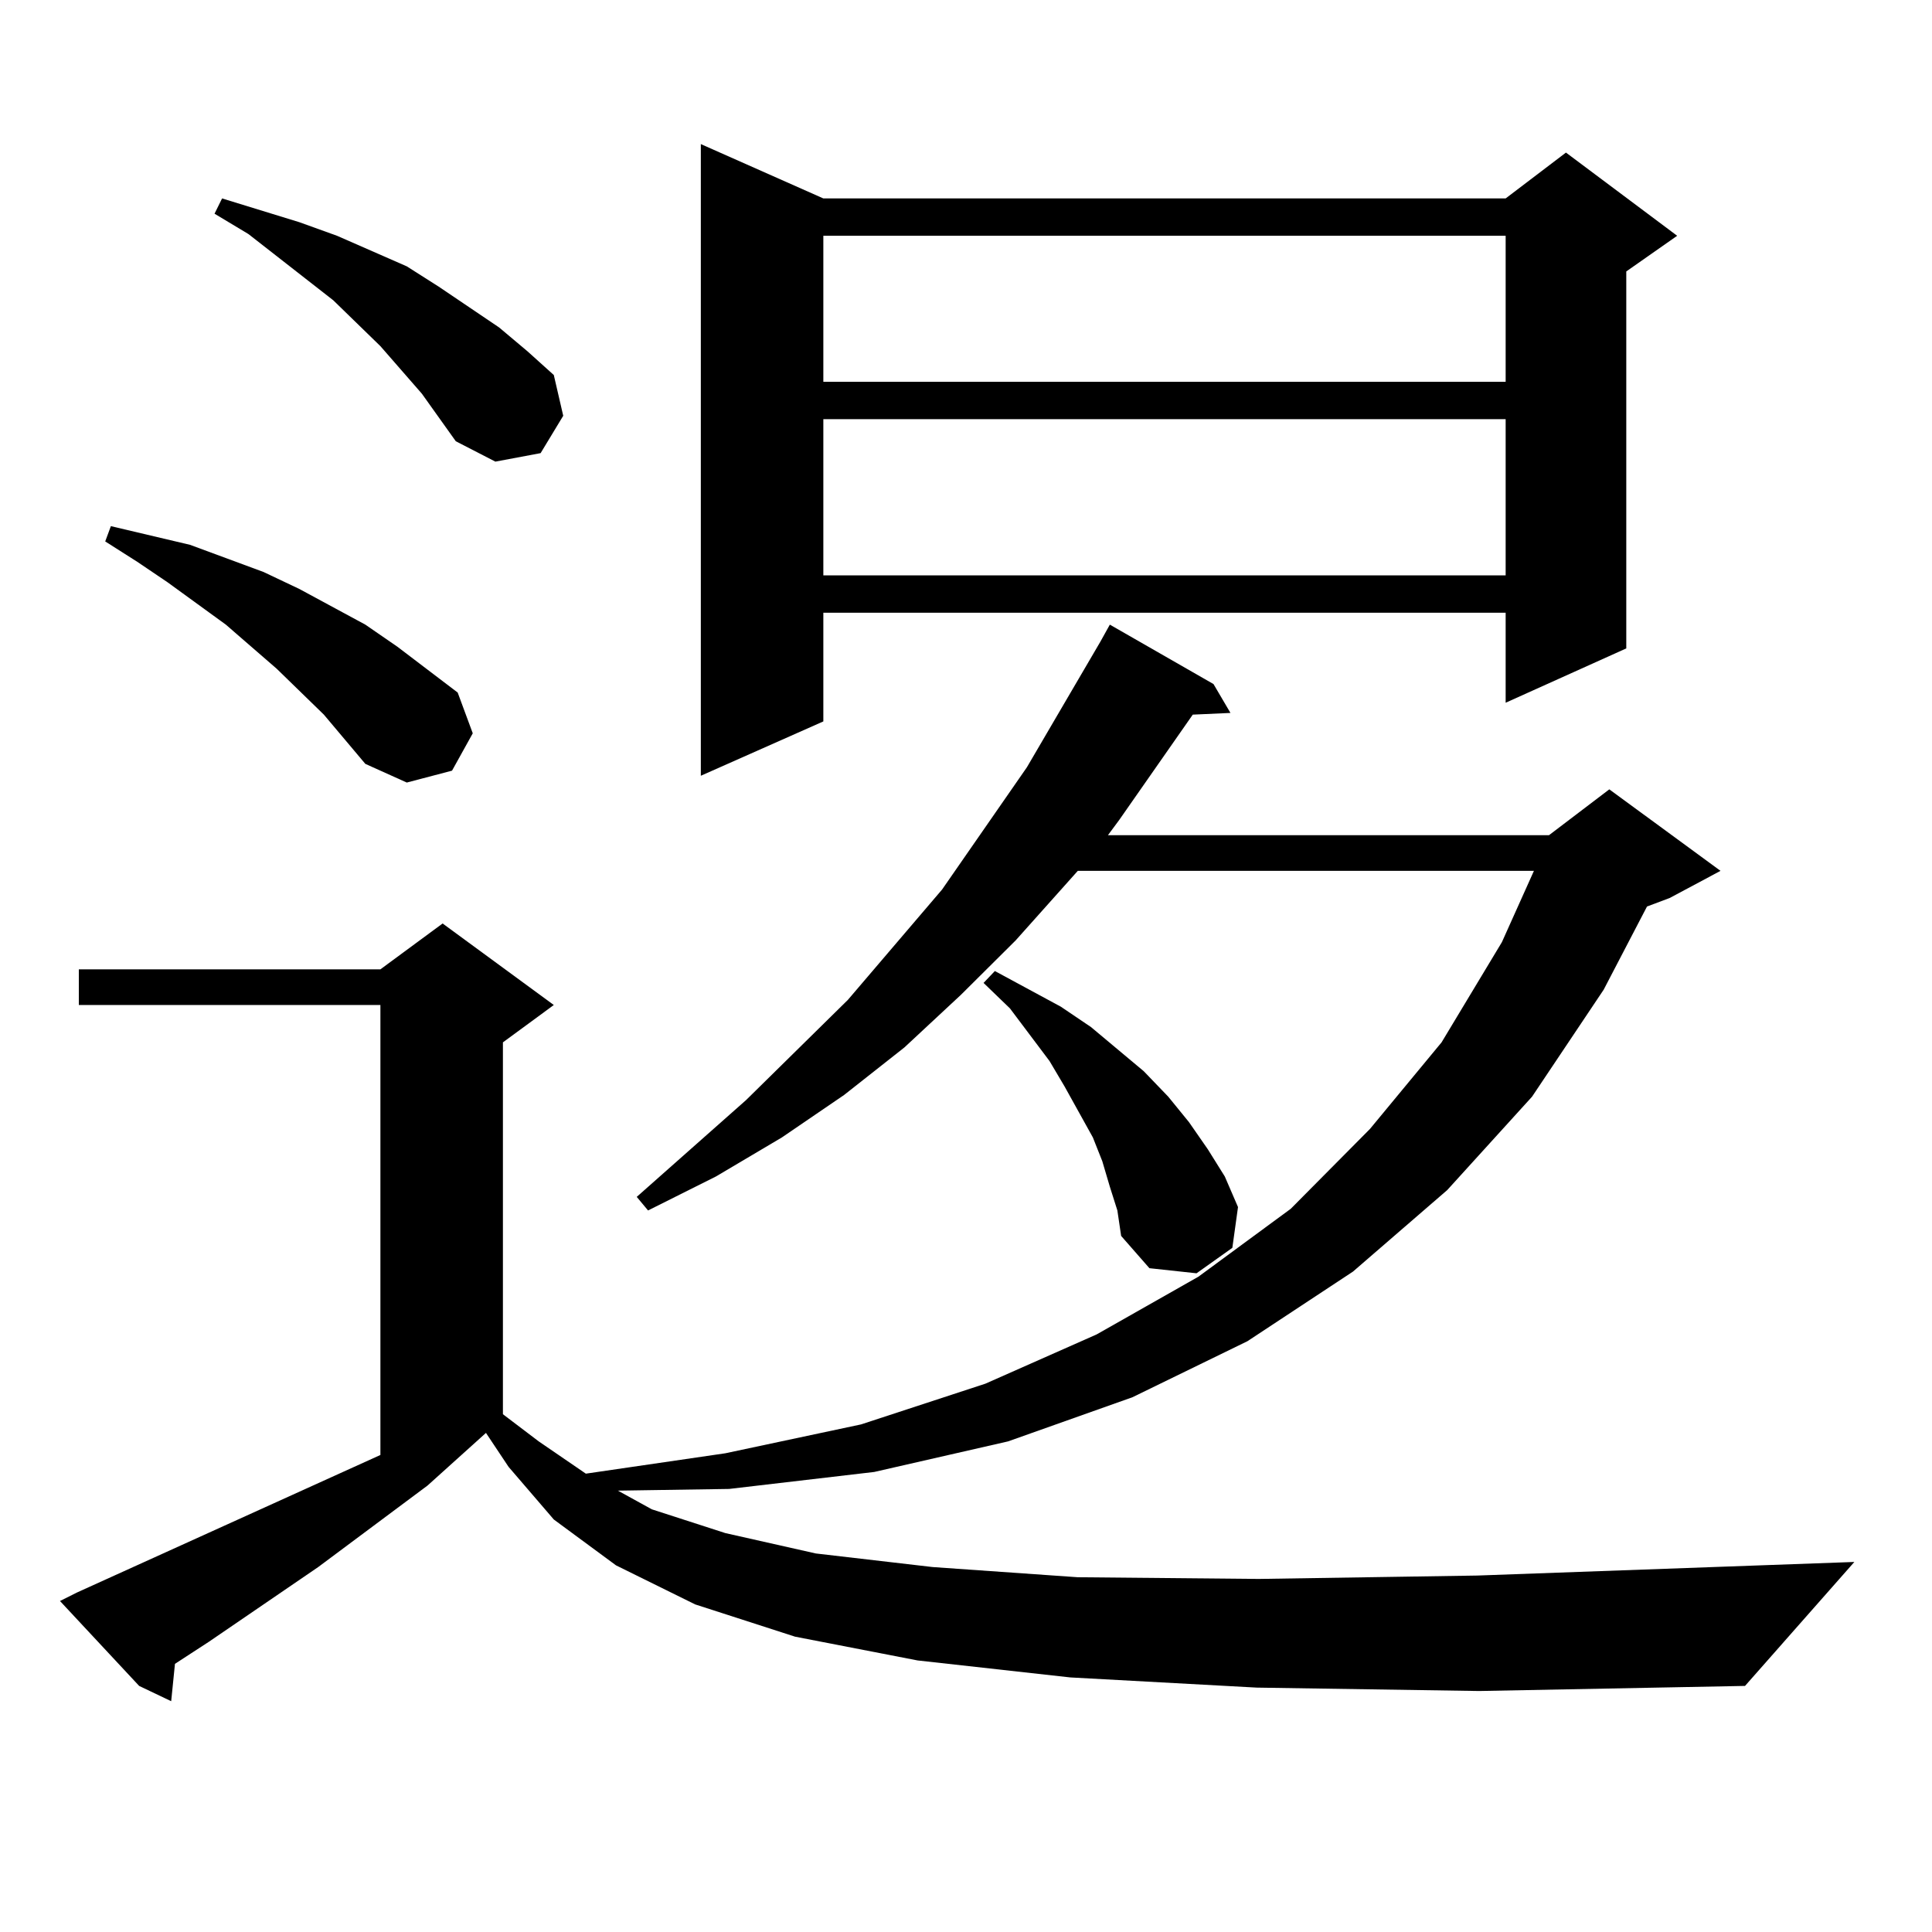 <?xml version="1.0" encoding="utf-8"?>
<!-- Generator: Adobe Illustrator 16.0.0, SVG Export Plug-In . SVG Version: 6.00 Build 0)  -->
<!DOCTYPE svg PUBLIC "-//W3C//DTD SVG 1.1//EN" "http://www.w3.org/Graphics/SVG/1.1/DTD/svg11.dtd">
<svg version="1.1" id="图层_1" xmlns="http://www.w3.org/2000/svg" xmlns:xlink="http://www.w3.org/1999/xlink" x="0px" y="0px"
	 width="1000px" height="1000px" viewBox="0 0 1000 1000" enable-background="new 0 0 1000 1000" xml:space="preserve">
<path d="M650.545,873.504l-96.583-5.273l-79.022-8.789l-63.413-12.305l-51.706-16.699l-40.975-20.215l-32.194-23.73l-23.414-27.246
	l-11.707-17.578l-30.243,27.246l-56.584,42.188l-56.584,38.672l-17.561,11.426l-1.951,19.336l-16.585-7.91L31.048,828.68l8.78-4.395
	l157.069-71.191v-232.91H40.804v-18.457h156.094l32.194-23.73l57.56,42.188l-26.341,19.336V732l18.536,14.063l24.39,16.699
	l72.193-10.547l70.242-14.941l64.389-21.094l57.56-25.488l52.682-29.883l47.804-35.156l40.975-41.309l37.072-44.824l31.219-51.855
	l16.585-36.914H557.864l-32.194,36.035l-28.292,28.125l-29.268,27.246l-31.219,24.609l-32.194,21.973l-34.146,20.215l-35.121,17.578
	l-5.854-7.031l56.584-50.098l52.682-51.855l48.779-57.129l43.901-63.281l38.048-65.039l4.878-8.789l53.657,30.762l8.78,14.941
	l-19.512,0.879l-38.048,54.492l-5.854,7.91h228.287l31.219-23.73l57.56,42.188l-26.341,14.063l-11.707,4.395l-22.438,43.066
	l-37.072,55.371l-43.901,48.34L700.3,658.172l-54.633,36.035l-59.511,29.004l-64.389,22.852l-69.267,15.82l-75.12,8.789
	l-57.56,0.879l17.561,9.668l38.048,12.305l46.828,10.547l60.486,7.031l75.12,5.273l93.656,0.879l113.168-1.758l195.117-7.031
	l-56.584,64.16l-137.558,2.637L650.545,873.504z M167.63,369.891l-24.39-23.73l-26.341-22.852l-30.243-21.973l-15.609-10.547
	l-16.585-10.547l2.927-7.91L98.363,282l38.048,14.063l18.536,8.789l34.146,18.457l16.585,11.426l31.219,23.73l7.805,21.094
	l-10.731,19.336l-23.414,6.152l-21.463-9.668L167.63,369.891z M218.36,203.777l-21.463-24.609l-24.39-23.73l-43.901-34.277
	l-17.561-10.547l3.902-7.91l39.999,12.305l19.512,7.031l36.097,15.82l16.585,10.547l31.219,21.094l14.634,12.305l13.658,12.305
	l4.878,21.094l-11.707,19.336l-23.414,4.395l-20.487-10.547L218.36,203.777z M426.16,102.703h353.162l31.219-23.73l57.56,43.066
	l-26.341,18.457v195.117l-62.438,28.125v-46.582H426.16v56.25l-63.413,28.125V74.578L426.16,102.703z M426.16,122.039v75.586
	h353.162v-75.586H426.16z M426.16,216.961v80.859h353.162v-80.859H426.16z M574.449,614.227l-3.902-13.184l-4.878-12.305
	l-14.634-26.367l-7.805-13.184l-20.487-27.246l-13.658-13.184l5.854-6.152l34.146,18.457l15.609,10.547l13.658,11.426l13.658,11.426
	l12.683,13.184l10.731,13.184l9.756,14.063l8.78,14.063l6.829,15.82l-2.927,21.094l-18.536,13.184l-24.39-2.637l-14.634-16.699
	l-1.951-13.184L574.449,614.227z"/>
</svg>
